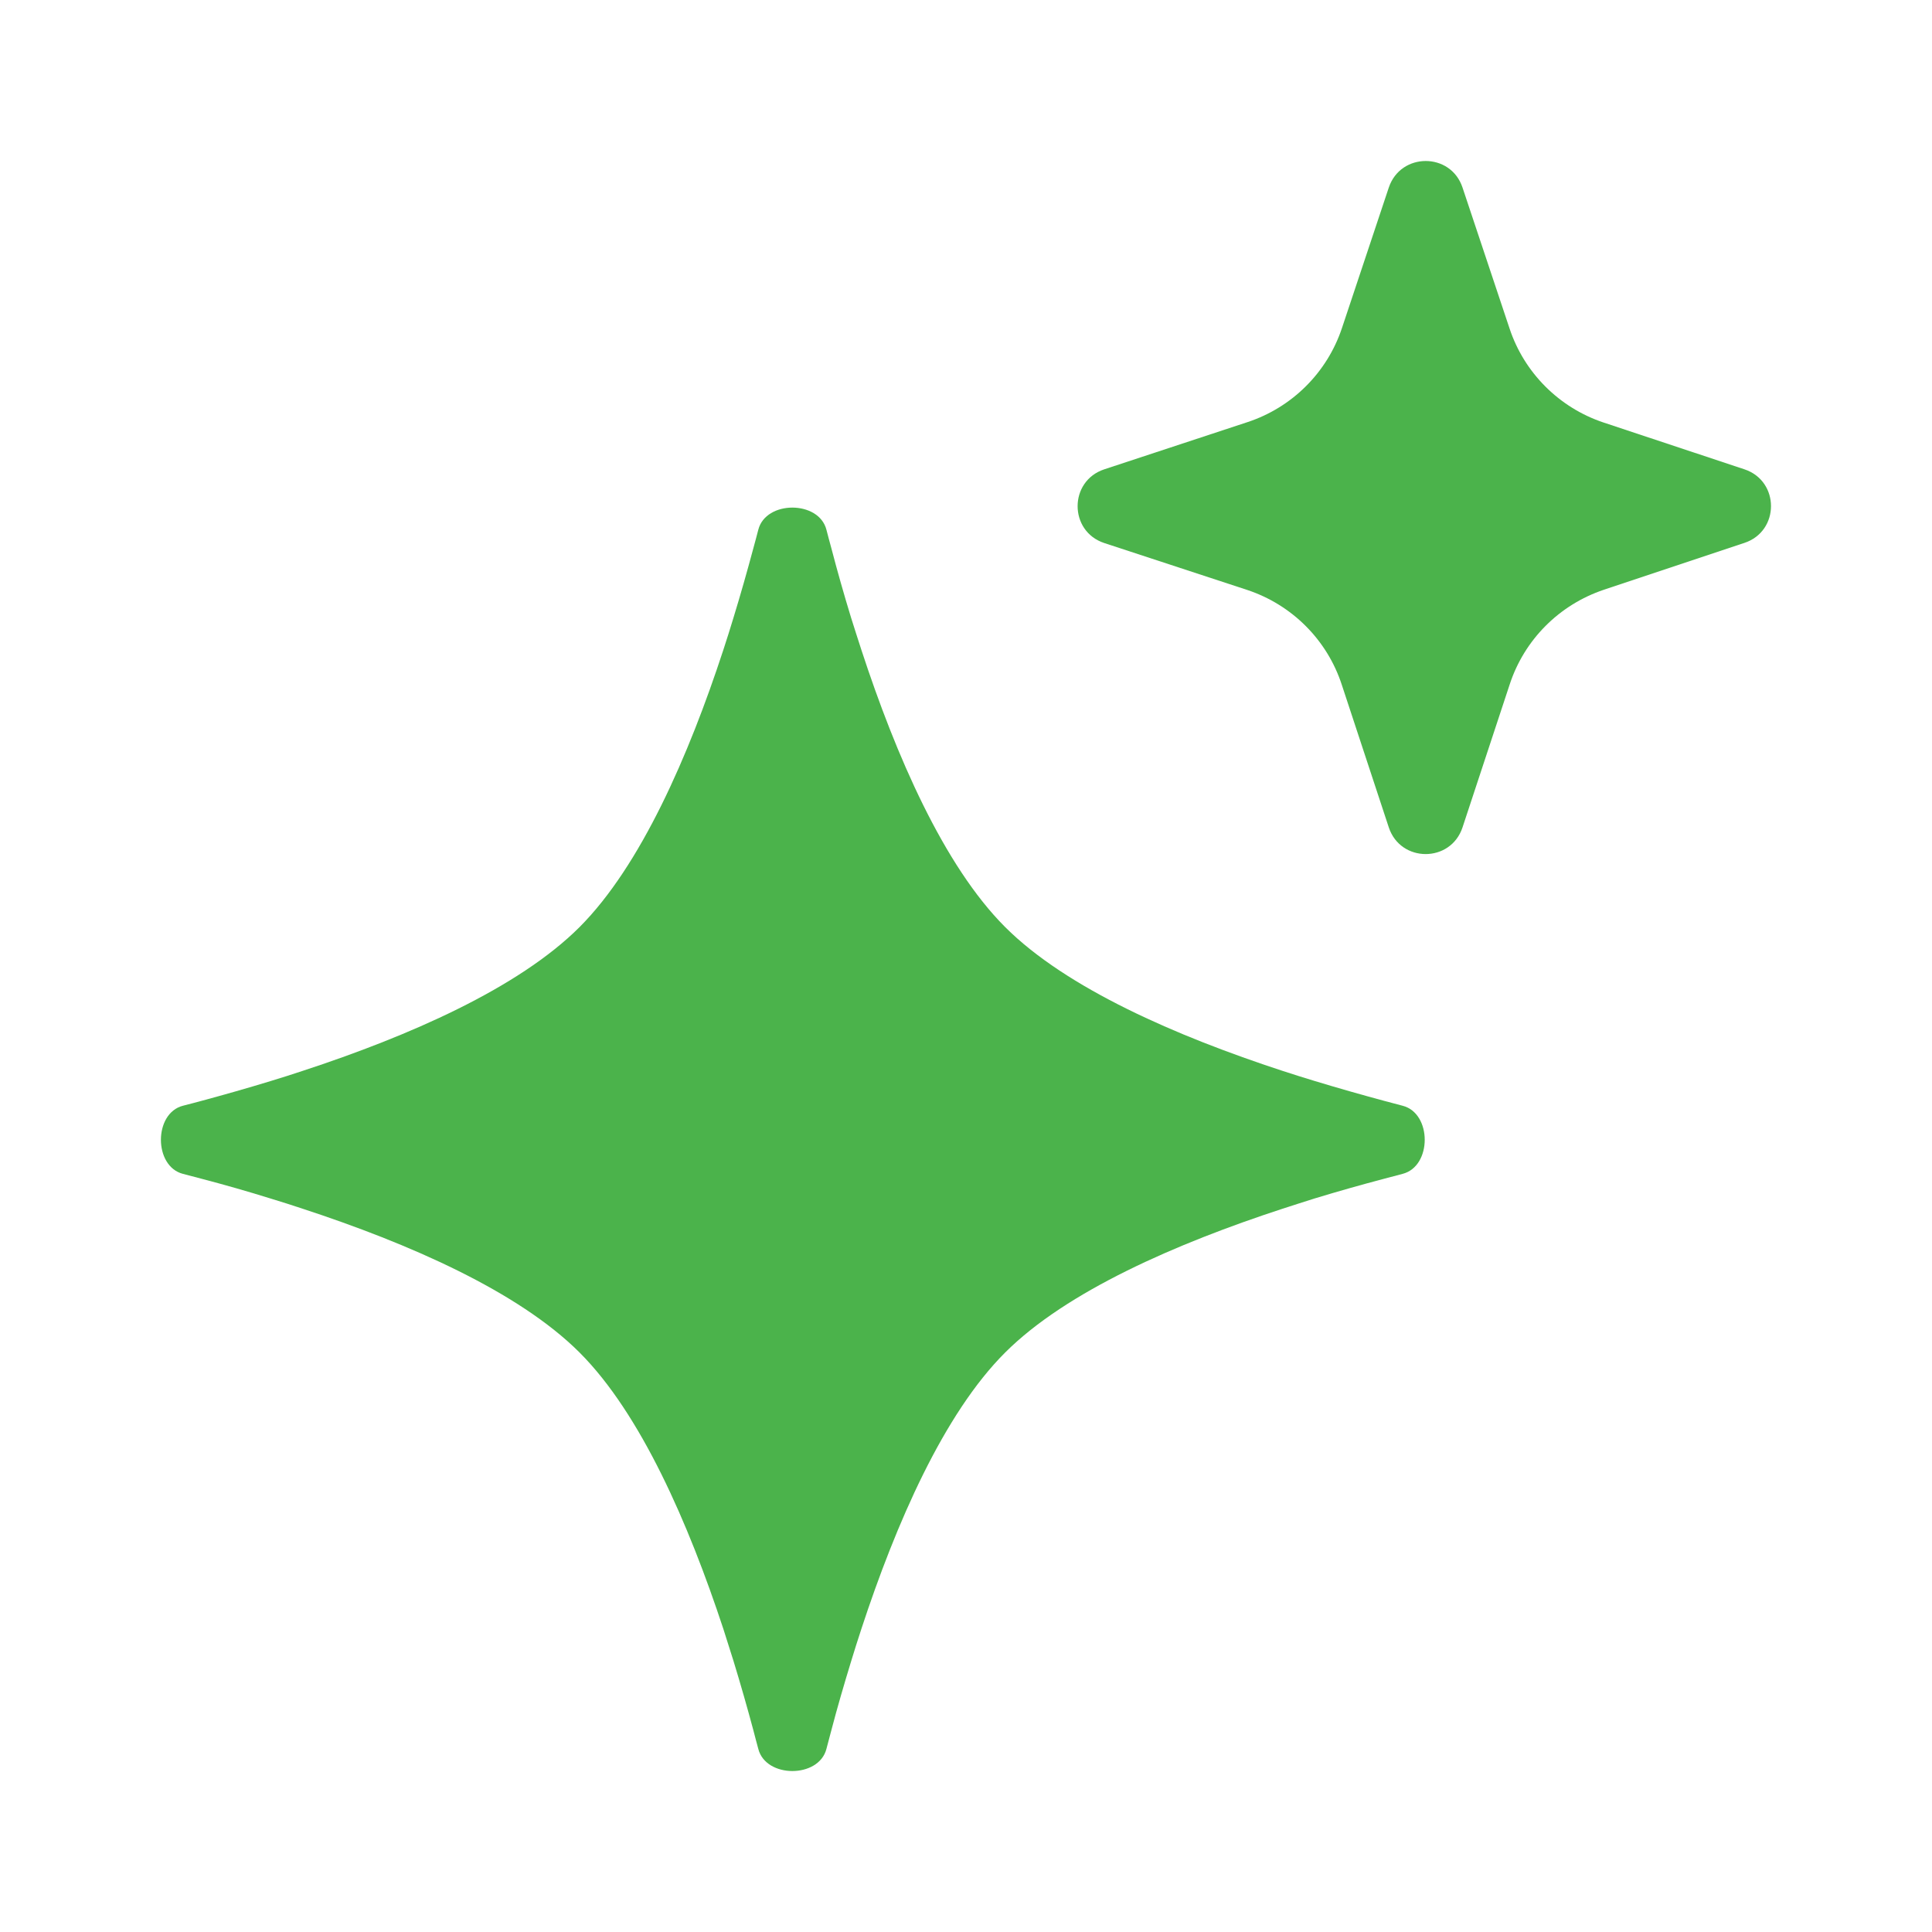 <svg width="12" height="12" viewBox="0 0 12 12" fill="none" xmlns="http://www.w3.org/2000/svg">
<path d="M8.626 1.165C8.7 0.945 9.011 0.945 9.084 1.165L9.376 2.04C9.467 2.315 9.684 2.532 9.959 2.624L10.835 2.915C11.055 2.988 11.055 3.299 10.835 3.372L9.962 3.663C9.685 3.756 9.468 3.973 9.377 4.251L9.084 5.139C9.011 5.36 8.699 5.36 8.626 5.139L8.334 4.253C8.243 3.974 8.024 3.756 7.746 3.664L6.859 3.373C6.638 3.3 6.638 2.988 6.859 2.915L7.748 2.622C8.025 2.531 8.243 2.314 8.335 2.038L8.626 1.165Z" fill="#4BB34B"/>
<path fill-rule="evenodd" clip-rule="evenodd" d="M5.35 4.036C5.565 4.693 5.862 5.377 6.243 5.758C6.624 6.139 7.308 6.436 7.965 6.651C8.032 6.673 8.099 6.694 8.165 6.714C8.313 6.759 8.458 6.8 8.595 6.837C8.635 6.848 8.674 6.858 8.712 6.868C8.895 6.915 8.895 7.244 8.712 7.291C8.674 7.301 8.635 7.311 8.595 7.322C8.458 7.358 8.313 7.399 8.165 7.444C8.099 7.465 8.032 7.486 7.965 7.508C7.308 7.723 6.624 8.02 6.243 8.401C5.862 8.781 5.565 9.463 5.35 10.118C5.328 10.185 5.307 10.251 5.287 10.317C5.242 10.464 5.2 10.608 5.164 10.746C5.153 10.786 5.143 10.825 5.133 10.863C5.086 11.046 4.757 11.046 4.71 10.863C4.7 10.825 4.689 10.786 4.679 10.746C4.642 10.608 4.601 10.464 4.556 10.317C4.535 10.251 4.514 10.185 4.493 10.118C4.277 9.463 3.98 8.781 3.6 8.401C3.219 8.02 2.537 7.723 1.881 7.508C1.815 7.486 1.749 7.465 1.683 7.445C1.536 7.399 1.391 7.358 1.254 7.322C1.214 7.311 1.175 7.301 1.136 7.291C0.954 7.244 0.954 6.915 1.136 6.868C1.175 6.858 1.214 6.848 1.254 6.837C1.391 6.8 1.536 6.759 1.683 6.714C1.749 6.694 1.815 6.673 1.881 6.651C2.537 6.436 3.219 6.139 3.6 5.758C3.98 5.377 4.278 4.693 4.493 4.036C4.515 3.969 4.536 3.902 4.556 3.836C4.601 3.689 4.642 3.544 4.679 3.406C4.69 3.367 4.7 3.328 4.71 3.29C4.757 3.107 5.086 3.107 5.133 3.29C5.143 3.328 5.153 3.367 5.164 3.406C5.2 3.544 5.241 3.689 5.286 3.836C5.307 3.902 5.328 3.969 5.35 4.036Z" fill="#4BB34B"/>
</svg>
